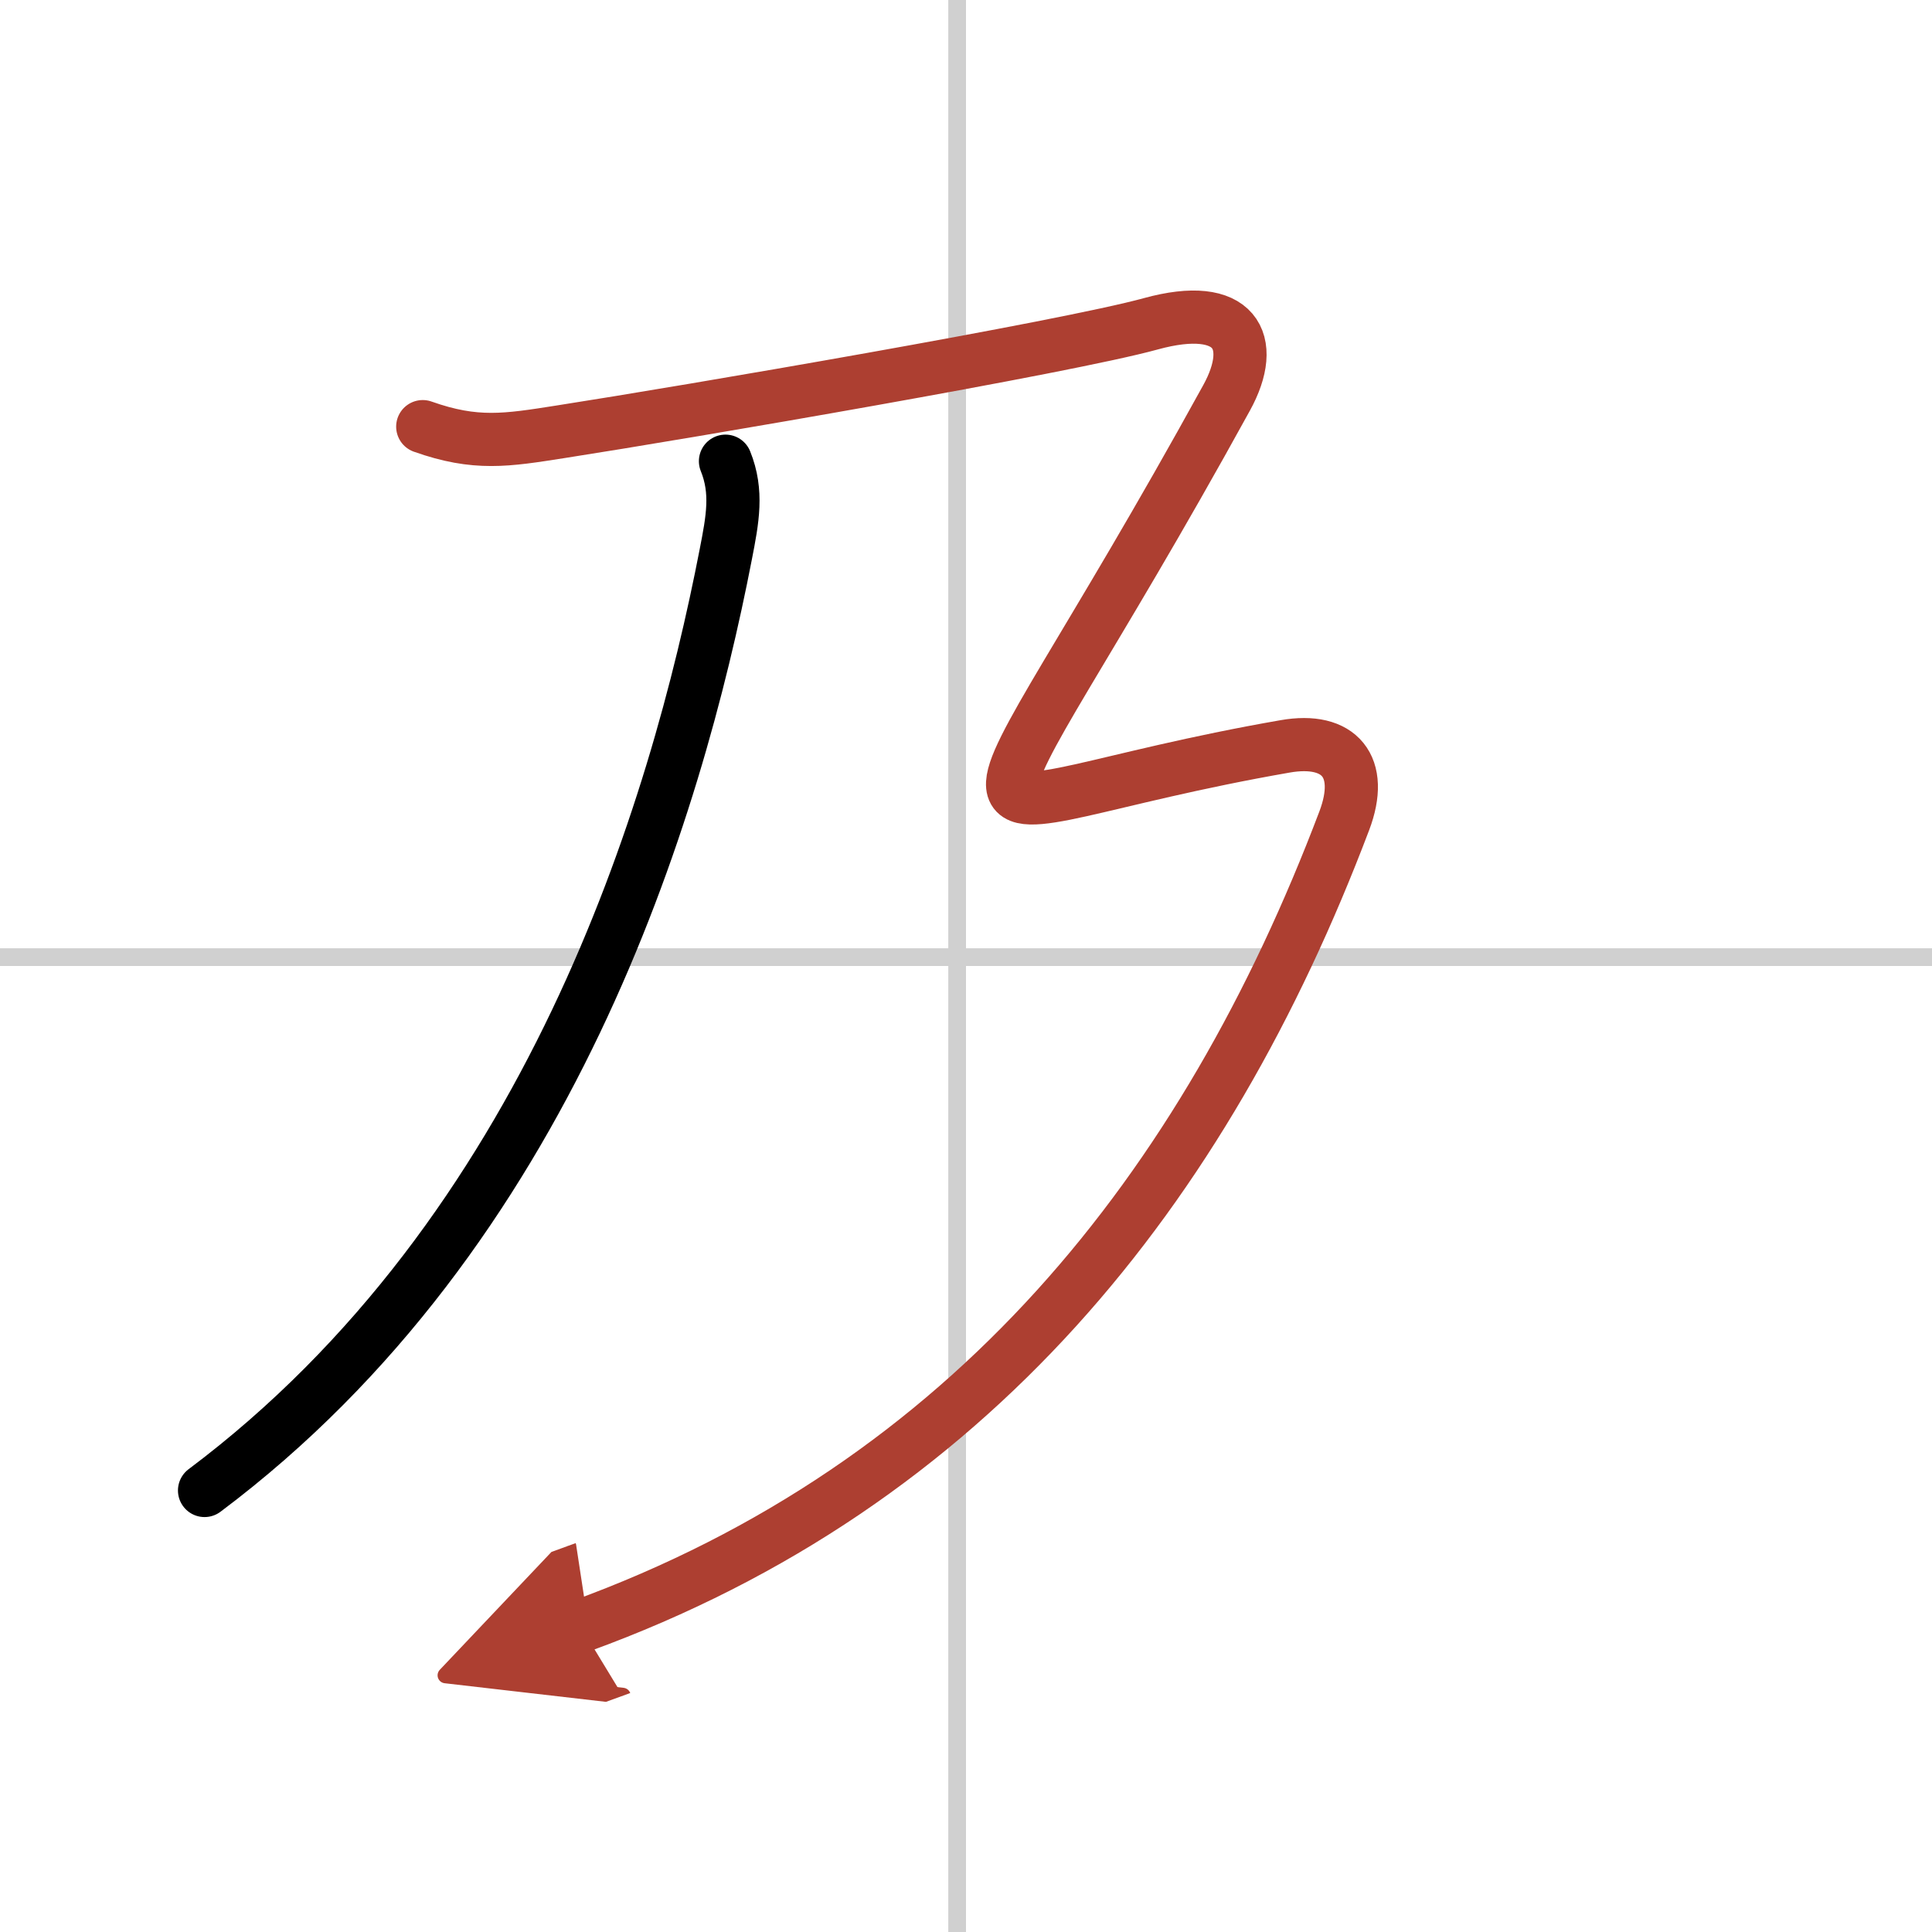 <svg width="400" height="400" viewBox="0 0 109 109" xmlns="http://www.w3.org/2000/svg"><defs><marker id="a" markerWidth="4" orient="auto" refX="1" refY="5" viewBox="0 0 10 10"><polyline points="0 0 10 5 0 10 1 5" fill="#ad3f31" stroke="#ad3f31"/></marker></defs><g fill="none" stroke="#000" stroke-linecap="round" stroke-linejoin="round" stroke-width="3"><rect width="100%" height="100%" fill="#fff" stroke="#fff"/><line x1="54" x2="54" y2="109" stroke="#d0d0d0" stroke-width="1"/><line x2="109" y1="54" y2="54" stroke="#d0d0d0" stroke-width="1"/><path d="M40.93,26.02c0.7,1.73,0.4,3.29,0.02,5.24C38.14,45.76,31,69.5,11.54,84.09"/><path d="m23.85 24.07c2.99 1.06 4.72 0.77 7.78 0.29 7.13-1.11 28.5-4.77 33.29-6.09s6.04 0.99 4.28 4.18c-15.7 28.55-17.58 23.3 3.3 19.66 3.07-0.54 4.5 1.14 3.34 4.2-7.87 20.78-21.09 37.44-43.09 45.44" marker-end="url(#a)" stroke="#ad3f31"/></g></svg>
